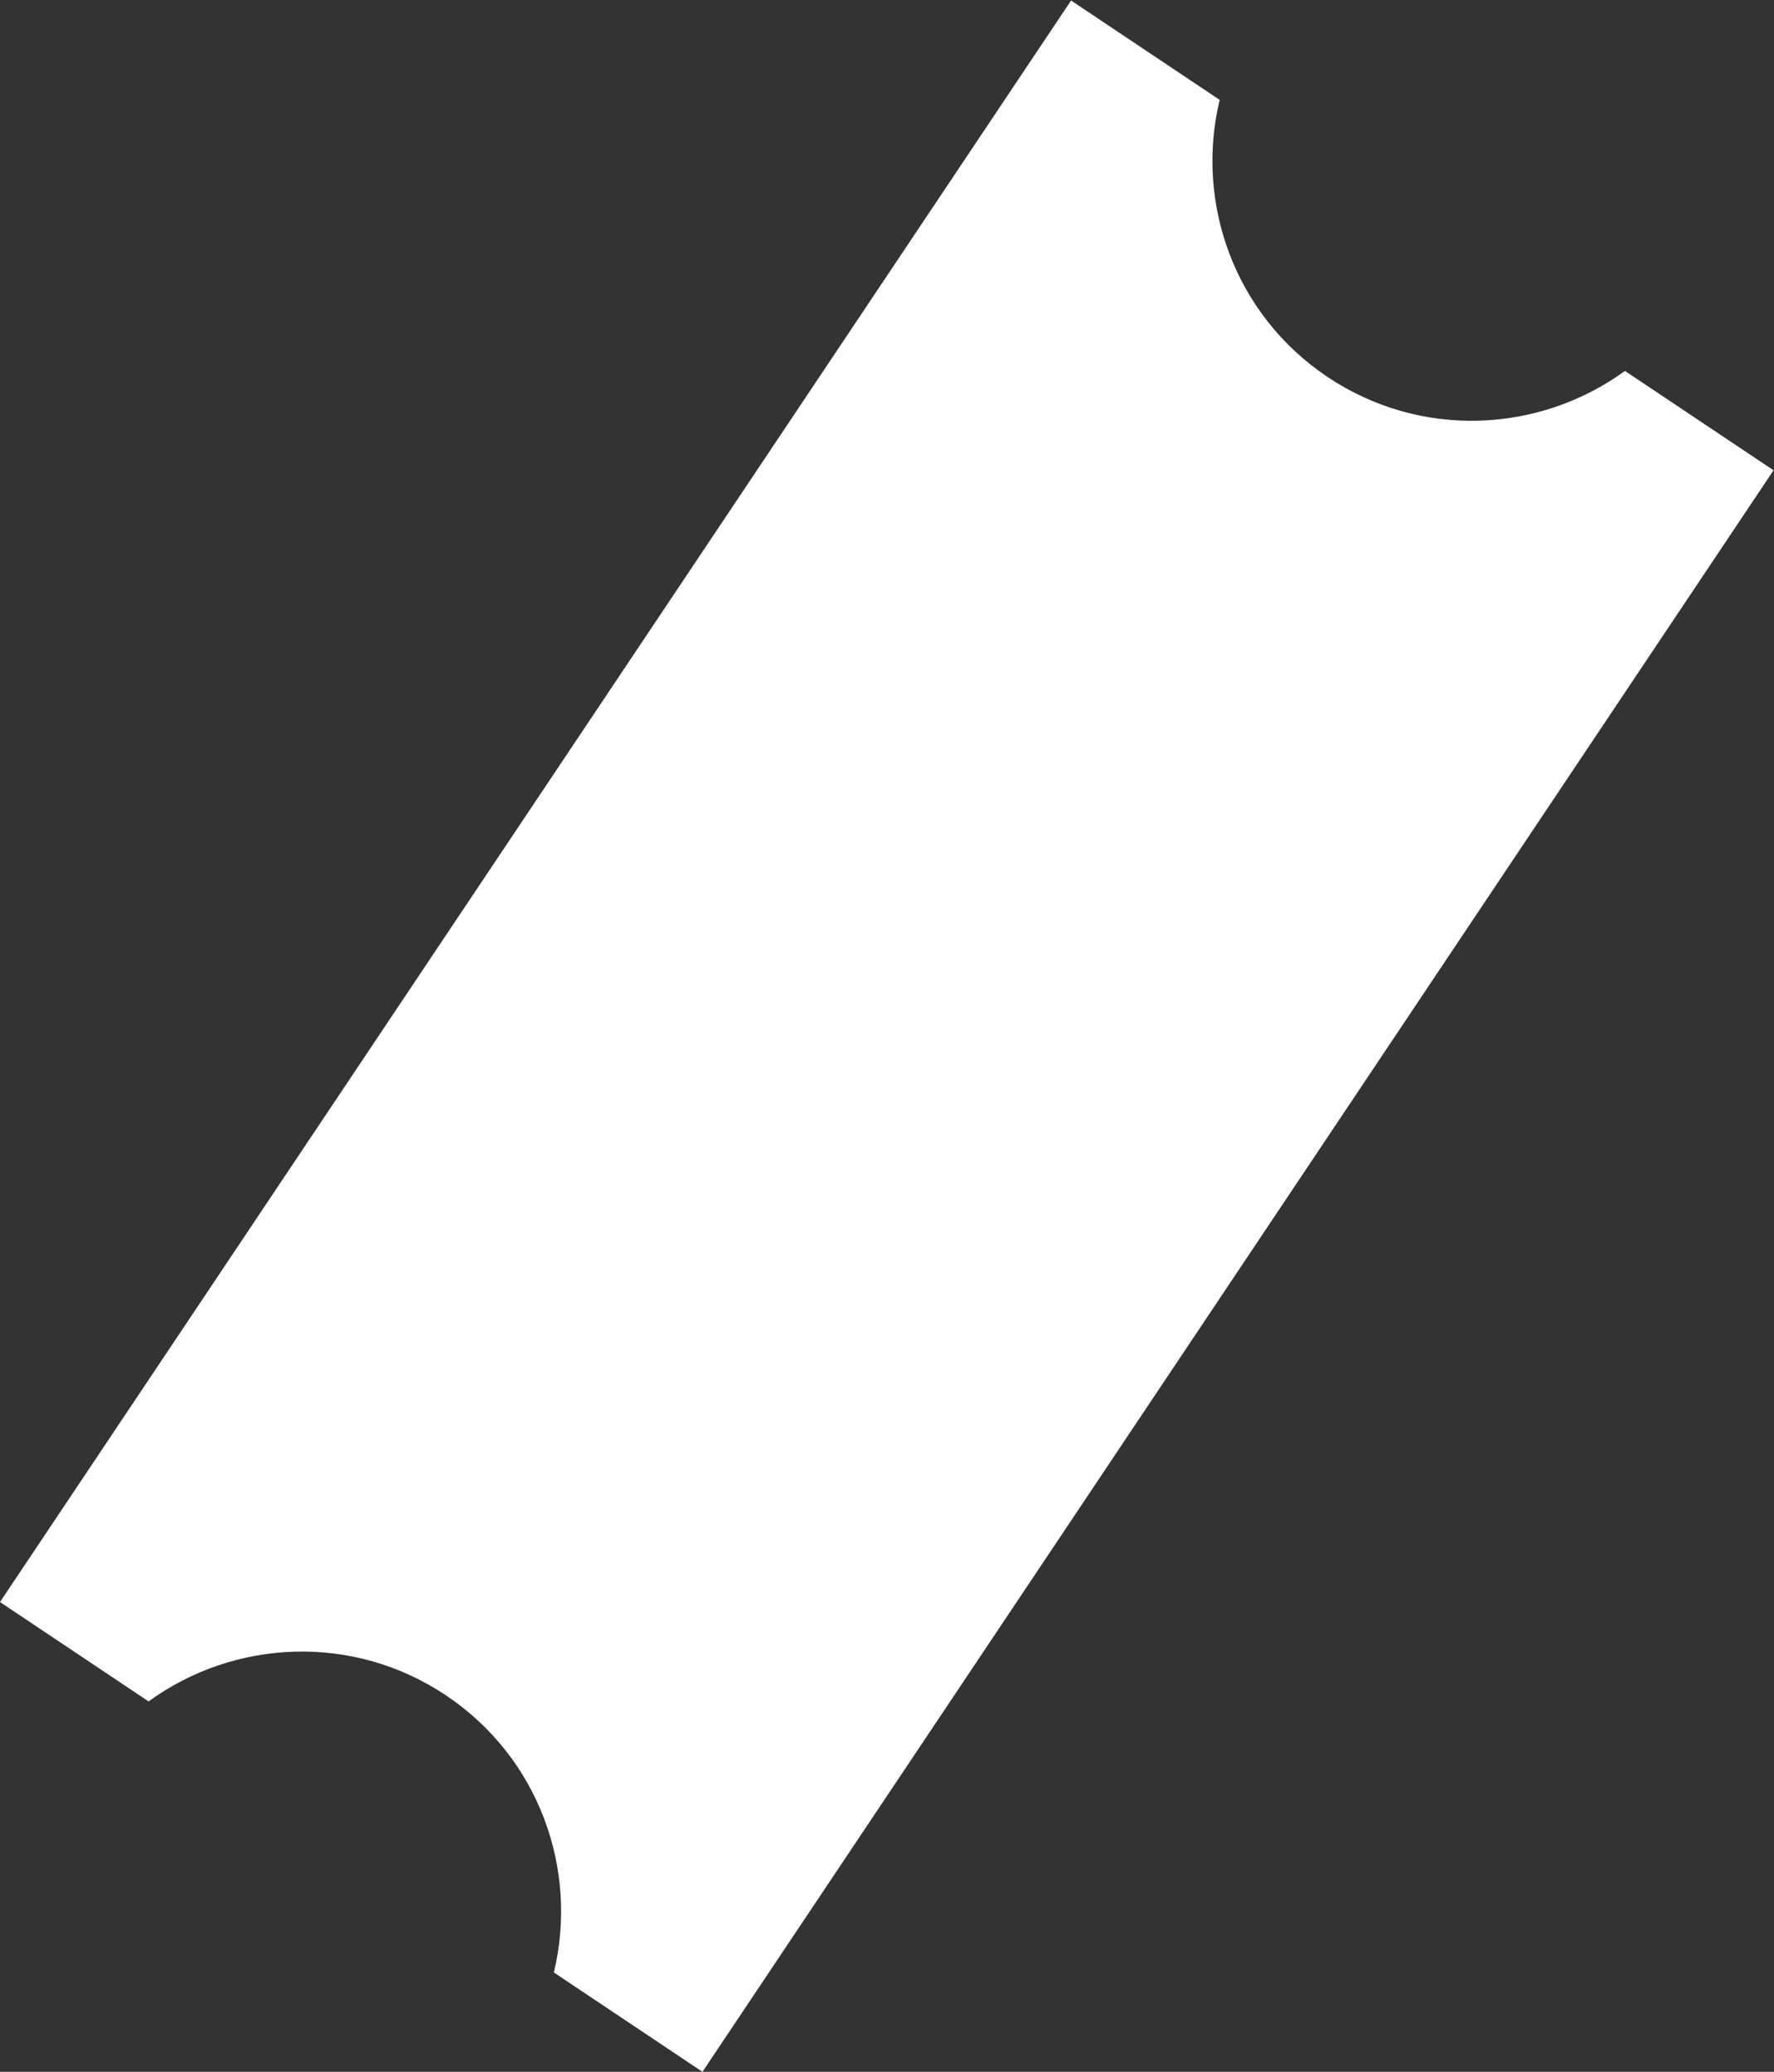 <?xml version="1.0" encoding="UTF-8" standalone="no"?>
<svg
   xmlns:dc="http://purl.org/dc/elements/1.1/"
   xmlns:cc="http://creativecommons.org/ns#"
   xmlns:rdf="http://www.w3.org/1999/02/22-rdf-syntax-ns#"
   xmlns:svg="http://www.w3.org/2000/svg"
   xmlns="http://www.w3.org/2000/svg"
   viewBox="0 0 158.328 184.912"
   height="184.912"
   width="158.328"
   xml:space="preserve"
   id="svg2"
   version="1.1"><rect x="0" y="0" width="158.328" height="184.912" fill="#333333" stroke="none"/><defs
     id="defs6"><clipPath
       id="clipPath18"
       clipPathUnits="userSpaceOnUse"><path
         id="path16"
         d="M 0,138.684 H 118.746 V 0 H 0 Z" /></clipPath></defs><g
     transform="matrix(1.333,0,0,-1.333,0,184.912)"
     id="g10"><g
       id="g12"><g
         clip-path="url(#clipPath18)"
         id="g14"><g
           transform="translate(108.796,113.883)"
           id="g20"><path
             id="path22"
             style="fill:#fff;fill-opacity:1;fill-rule:nonzero;stroke:none"
             d="m 0,0 c -5.731,-4.169 -13.672,-4.577 -19.908,-0.407 -6.235,4.17 -8.89,11.665 -7.226,18.554 l -9.949,6.654 -71.713,-107.23 9.948,-6.653 c 5.733,4.169 13.673,4.577 19.909,0.407 6.234,-4.17 8.89,-11.665 7.226,-18.555 l 9.949,-6.653 71.713,107.23 z" /></g></g></g></g></svg>